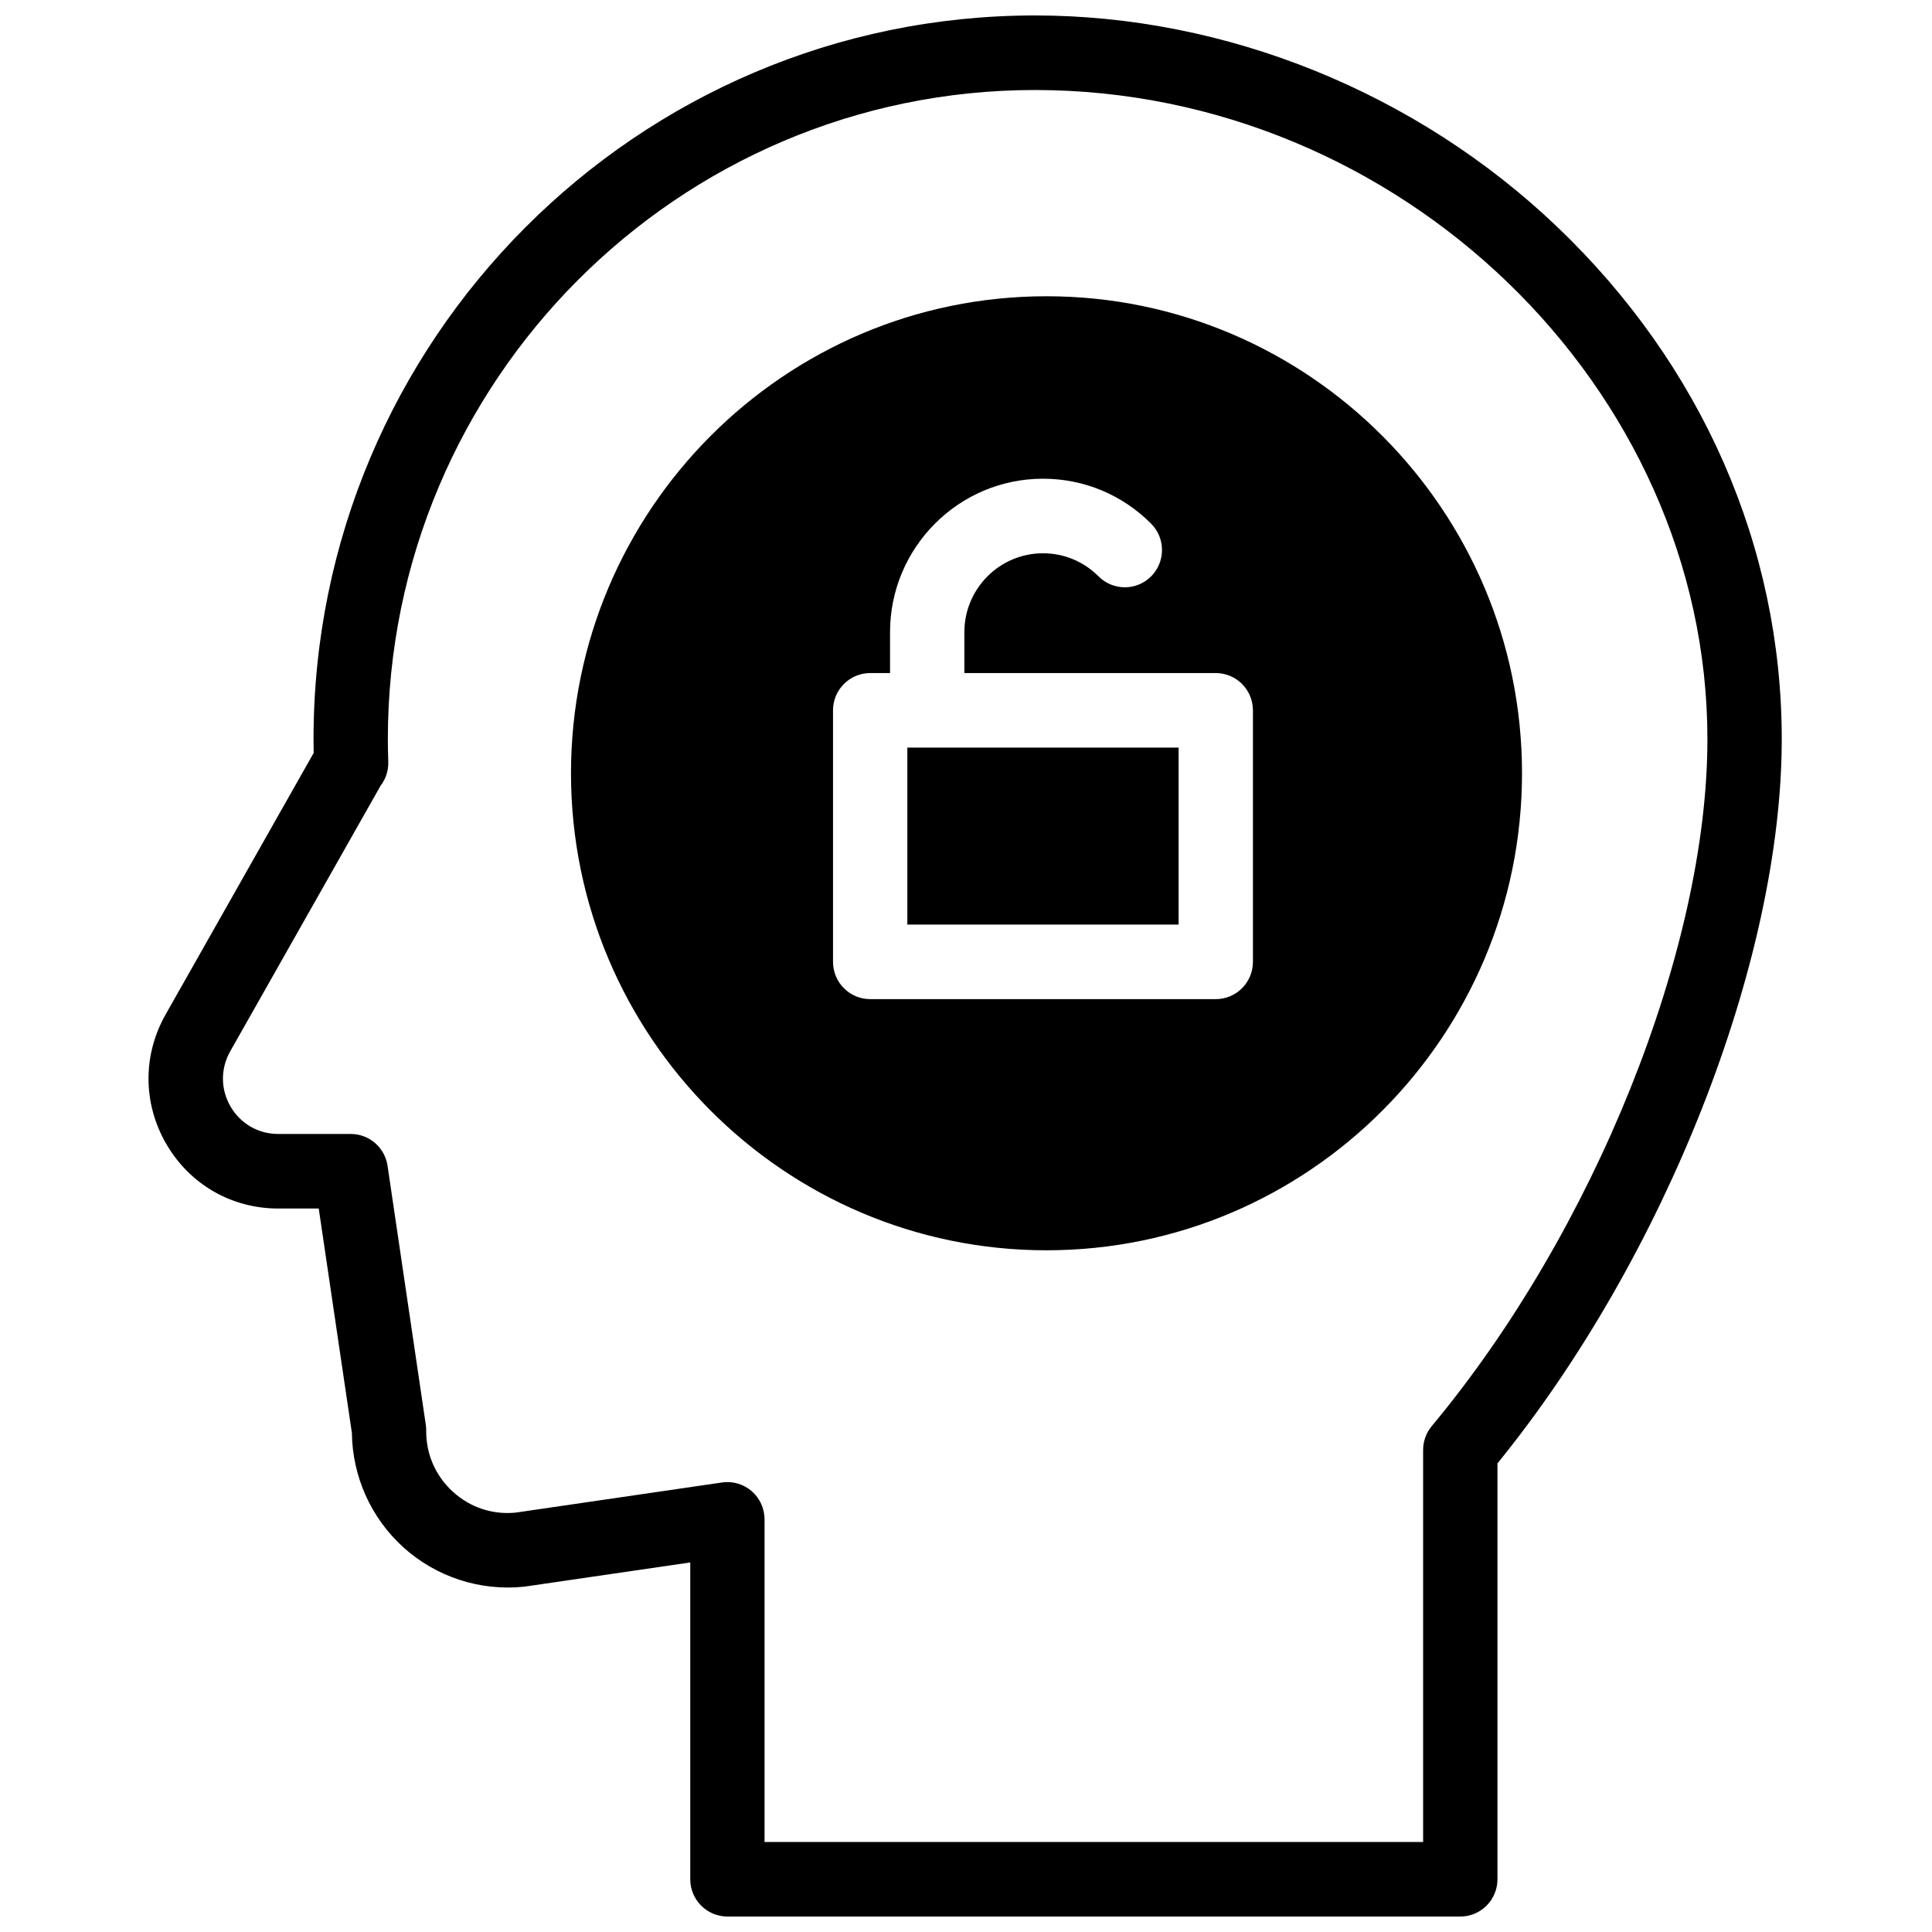 <?xml version="1.0" encoding="UTF-8"?>
<!-- Uploaded to: SVG Repo, www.svgrepo.com, Generator: SVG Repo Mixer Tools -->
<svg width="800px" height="800px" version="1.1" viewBox="144 144 512 512" xmlns="http://www.w3.org/2000/svg">
 <defs>
  <clipPath id="a">
   <path d="m183 148.09h434v503.81h-434z"/>
  </clipPath>
 </defs>
 <g clip-path="url(#a)">
  <path d="m476.04 398.9c0 5.457-4.41 9.879-9.848 9.879h-91.586c-5.438 0-9.848-4.422-9.848-9.879v-66.652c0-5.457 4.41-9.879 9.848-9.879h5.266v-10.848c0-22.418 18.184-40.656 40.527-40.656 10.828 0 21.004 4.231 28.66 11.91 3.844 3.859 3.844 10.113-0.004 13.969-3.844 3.859-10.078 3.859-13.926 0-3.934-3.945-9.164-6.121-14.73-6.121-11.484 0-20.832 9.375-20.832 20.898v10.848h66.625c5.438 0 9.848 4.422 9.848 9.879zm-54.711-176.39c-69.484 0-126.01 56.711-126.01 126.41 0 69.707 56.527 126.42 126.01 126.42s126.02-56.711 126.02-126.42c0-69.703-56.531-126.41-126.02-126.41zm-74.715 409.63h174.53v-103.88c0-2.316 0.812-4.559 2.293-6.336 43.008-51.602 73.047-126.45 73.047-182.02 0-93.266-81.605-172.05-178.2-172.05-94.566 0-171.5 77.184-171.5 172.05 0 1.773 0.035 3.668 0.113 5.965 0.078 2.332-0.664 4.582-2.051 6.379l-39.836 70.363c-2.598 4.59-2.566 10.055 0.078 14.617 2.648 4.559 7.371 7.285 12.629 7.285h19.246c4.883 0 9.027 3.586 9.742 8.43l10.137 68.637c0.074 0.508 0.109 1.016 0.105 1.527-0.047 6.258 2.469 12.023 7.086 16.227 4.578 4.168 10.477 6.125 16.613 5.523l54.707-7.988c2.832-0.414 5.695 0.426 7.859 2.305 2.16 1.875 3.402 4.602 3.402 7.473zm184.38 19.758h-194.22c-5.438 0-9.848-4.422-9.848-9.879v-83.957l-43.652 6.375c-0.129 0.016-0.258 0.031-0.387 0.047-11.68 1.234-23.379-2.598-32.086-10.52-8.5-7.738-13.406-18.707-13.543-30.195l-8.789-59.5h-10.75c-12.352 0-23.434-6.394-29.648-17.105-6.215-10.707-6.285-23.535-0.184-34.309l39.242-69.32c-0.027-1.285-0.039-2.477-0.039-3.633 0-105.77 85.773-191.81 191.2-191.81 50.648 0 101.08 20.414 138.37 56.008 38.383 36.641 59.523 84.867 59.523 135.8 0 58.789-30.859 137.17-75.34 191.91v110.21c0 5.457-4.41 9.879-9.848 9.879zm-146.54-262.88h71.891v-46.898h-71.891z" fill-rule="evenodd"/>
 </g>
</svg>